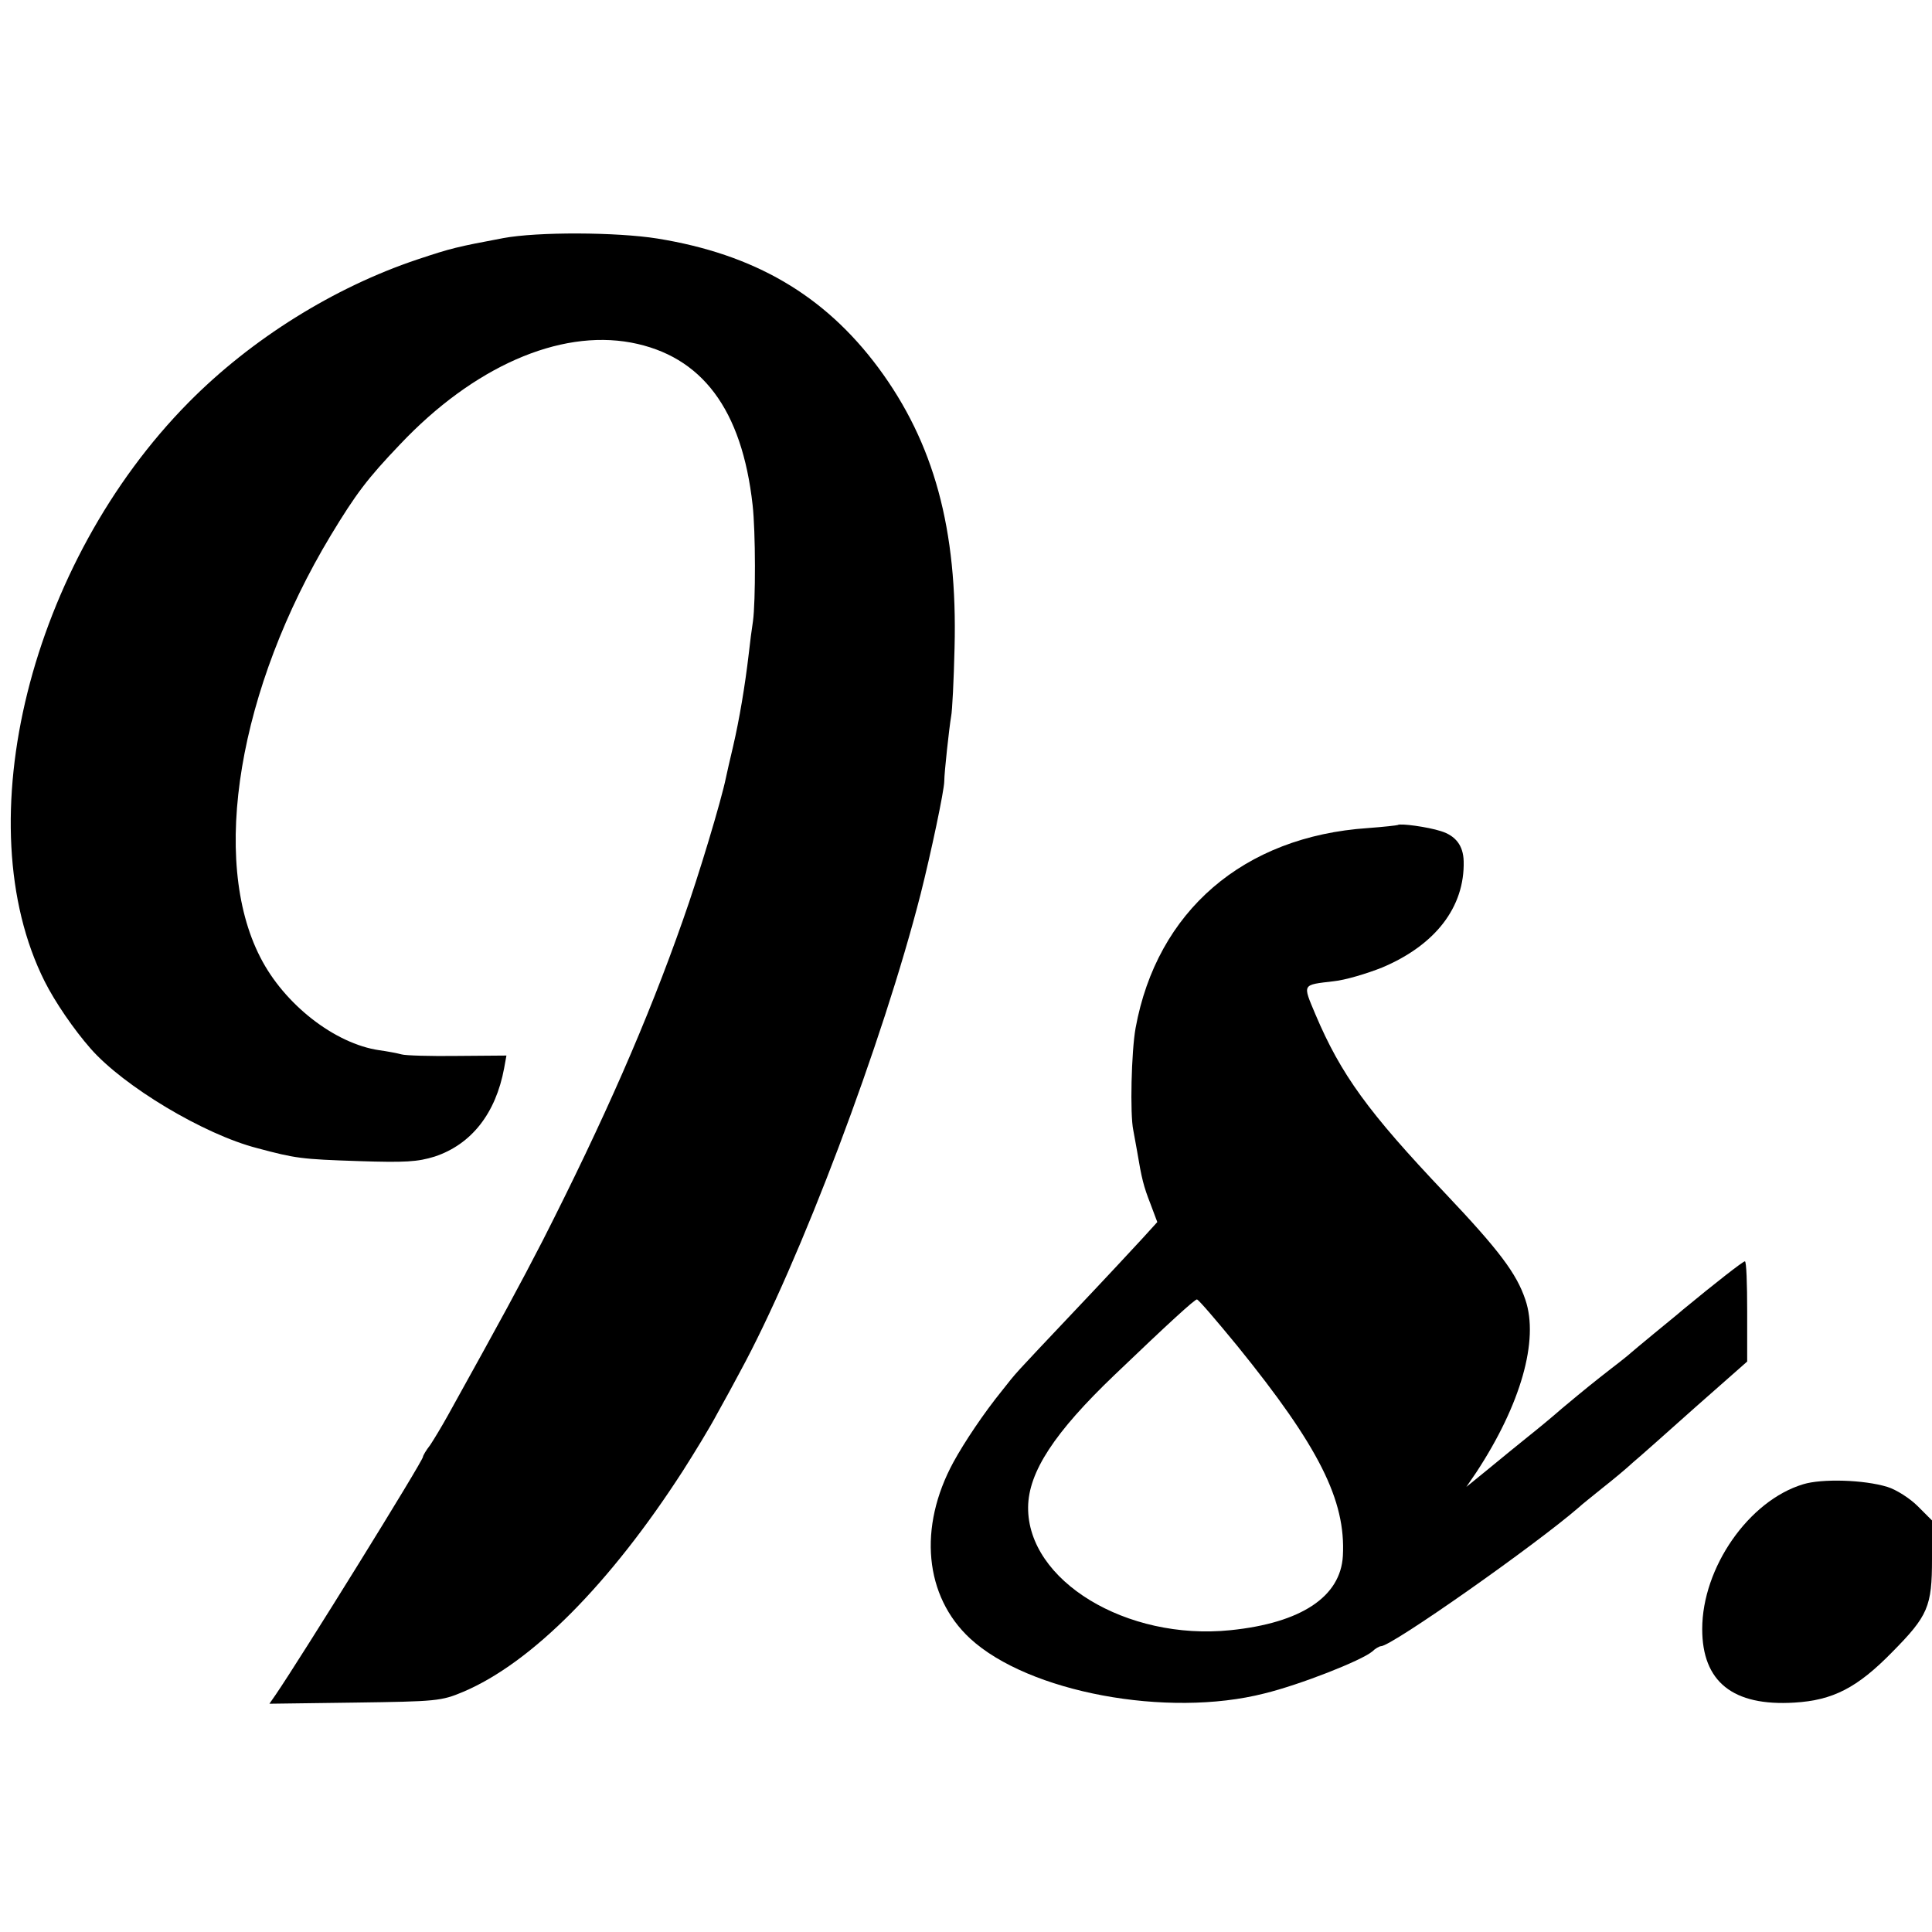 <?xml version="1.0" standalone="no"?>
<!DOCTYPE svg PUBLIC "-//W3C//DTD SVG 20010904//EN"
 "http://www.w3.org/TR/2001/REC-SVG-20010904/DTD/svg10.dtd">
<svg version="1.0" xmlns="http://www.w3.org/2000/svg"
 width="507pt" height="507pt" viewBox="0 0 507 507"
 preserveAspectRatio="xMidYMid meet">
<g transform="translate(0,507) scale(0.1,-0.1)"
fill="#000000" stroke="none">
<path d="M1320 4445 c-122 -23 -135 -26 -225 -56 -218 -73 -435 -208 -600
-375 -416 -421 -586 -1104 -378 -1519 27 -54 77 -127 121 -177 87 -99 297
-225 437 -261 101 -27 115 -29 266 -34 123 -4 155 -2 200 12 96 32 160 113
182 232 l6 33 -128 -1 c-71 -1 -137 1 -147 4 -11 3 -37 8 -59 11 -116 17 -249
120 -312 244 -132 257 -57 705 185 1107 66 109 96 149 182 239 192 203 417
302 606 267 186 -35 291 -175 319 -426 8 -70 8 -254 1 -305 -3 -19 -8 -57 -11
-85 -10 -86 -25 -174 -41 -243 -9 -37 -17 -74 -19 -83 -12 -59 -71 -256 -113
-374 -93 -265 -207 -524 -368 -841 -63 -122 -102 -194 -249 -459 -15 -27 -36
-62 -46 -77 -11 -14 -19 -28 -19 -31 0 -11 -320 -527 -387 -625 l-16 -23 224
3 c214 3 227 4 284 28 180 76 386 284 577 580 30 47 71 114 90 150 20 36 47
85 60 110 157 288 375 866 474 1254 27 107 62 272 62 296 0 22 13 141 18 170
3 14 7 95 9 180 8 311 -54 538 -200 735 -142 191 -326 298 -580 339 -107 17
-314 18 -405 1z"/>
<path d="M3668 2905 c-2 -1 -37 -5 -78 -8 -327 -22 -554 -218 -610 -525 -11
-61 -15 -226 -6 -268 2 -12 7 -37 10 -55 12 -72 17 -92 35 -138 l18 -48 -40
-44 c-22 -24 -101 -109 -176 -188 -169 -179 -150 -158 -192 -211 -47 -58 -98
-134 -127 -187 -93 -171 -76 -352 44 -463 153 -141 517 -209 772 -144 94 23
254 86 283 110 8 8 19 14 23 14 28 0 406 266 520 365 6 6 34 28 61 50 28 22
64 52 80 67 17 14 91 80 165 146 l135 119 0 131 c0 73 -2 132 -6 132 -5 0 -78
-57 -164 -128 -11 -10 -45 -37 -75 -62 -30 -25 -57 -47 -60 -50 -3 -3 -25 -21
-50 -40 -50 -39 -65 -51 -131 -106 -25 -22 -65 -55 -89 -74 -24 -19 -70 -57
-103 -84 l-59 -48 26 38 c117 178 165 347 129 453 -23 69 -69 130 -210 279
-203 214 -274 312 -341 470 -34 81 -36 77 48 87 30 3 87 20 127 36 140 59 217
159 214 279 -1 41 -21 67 -60 79 -34 11 -107 21 -113 16z m-421 -1367 c214
-264 285 -405 277 -551 -6 -107 -109 -176 -295 -195 -273 -28 -533 130 -531
323 1 92 69 196 227 347 143 137 210 198 216 198 4 0 51 -55 106 -122z"/>
<path d="M4732 1175 c-143 -43 -265 -219 -265 -380 0 -138 80 -203 242 -193
101 6 165 39 256 132 95 96 105 120 105 245 l0 101 -38 38 c-20 20 -56 43 -79
50 -62 19 -172 22 -221 7z"/>
</g>
</svg>
